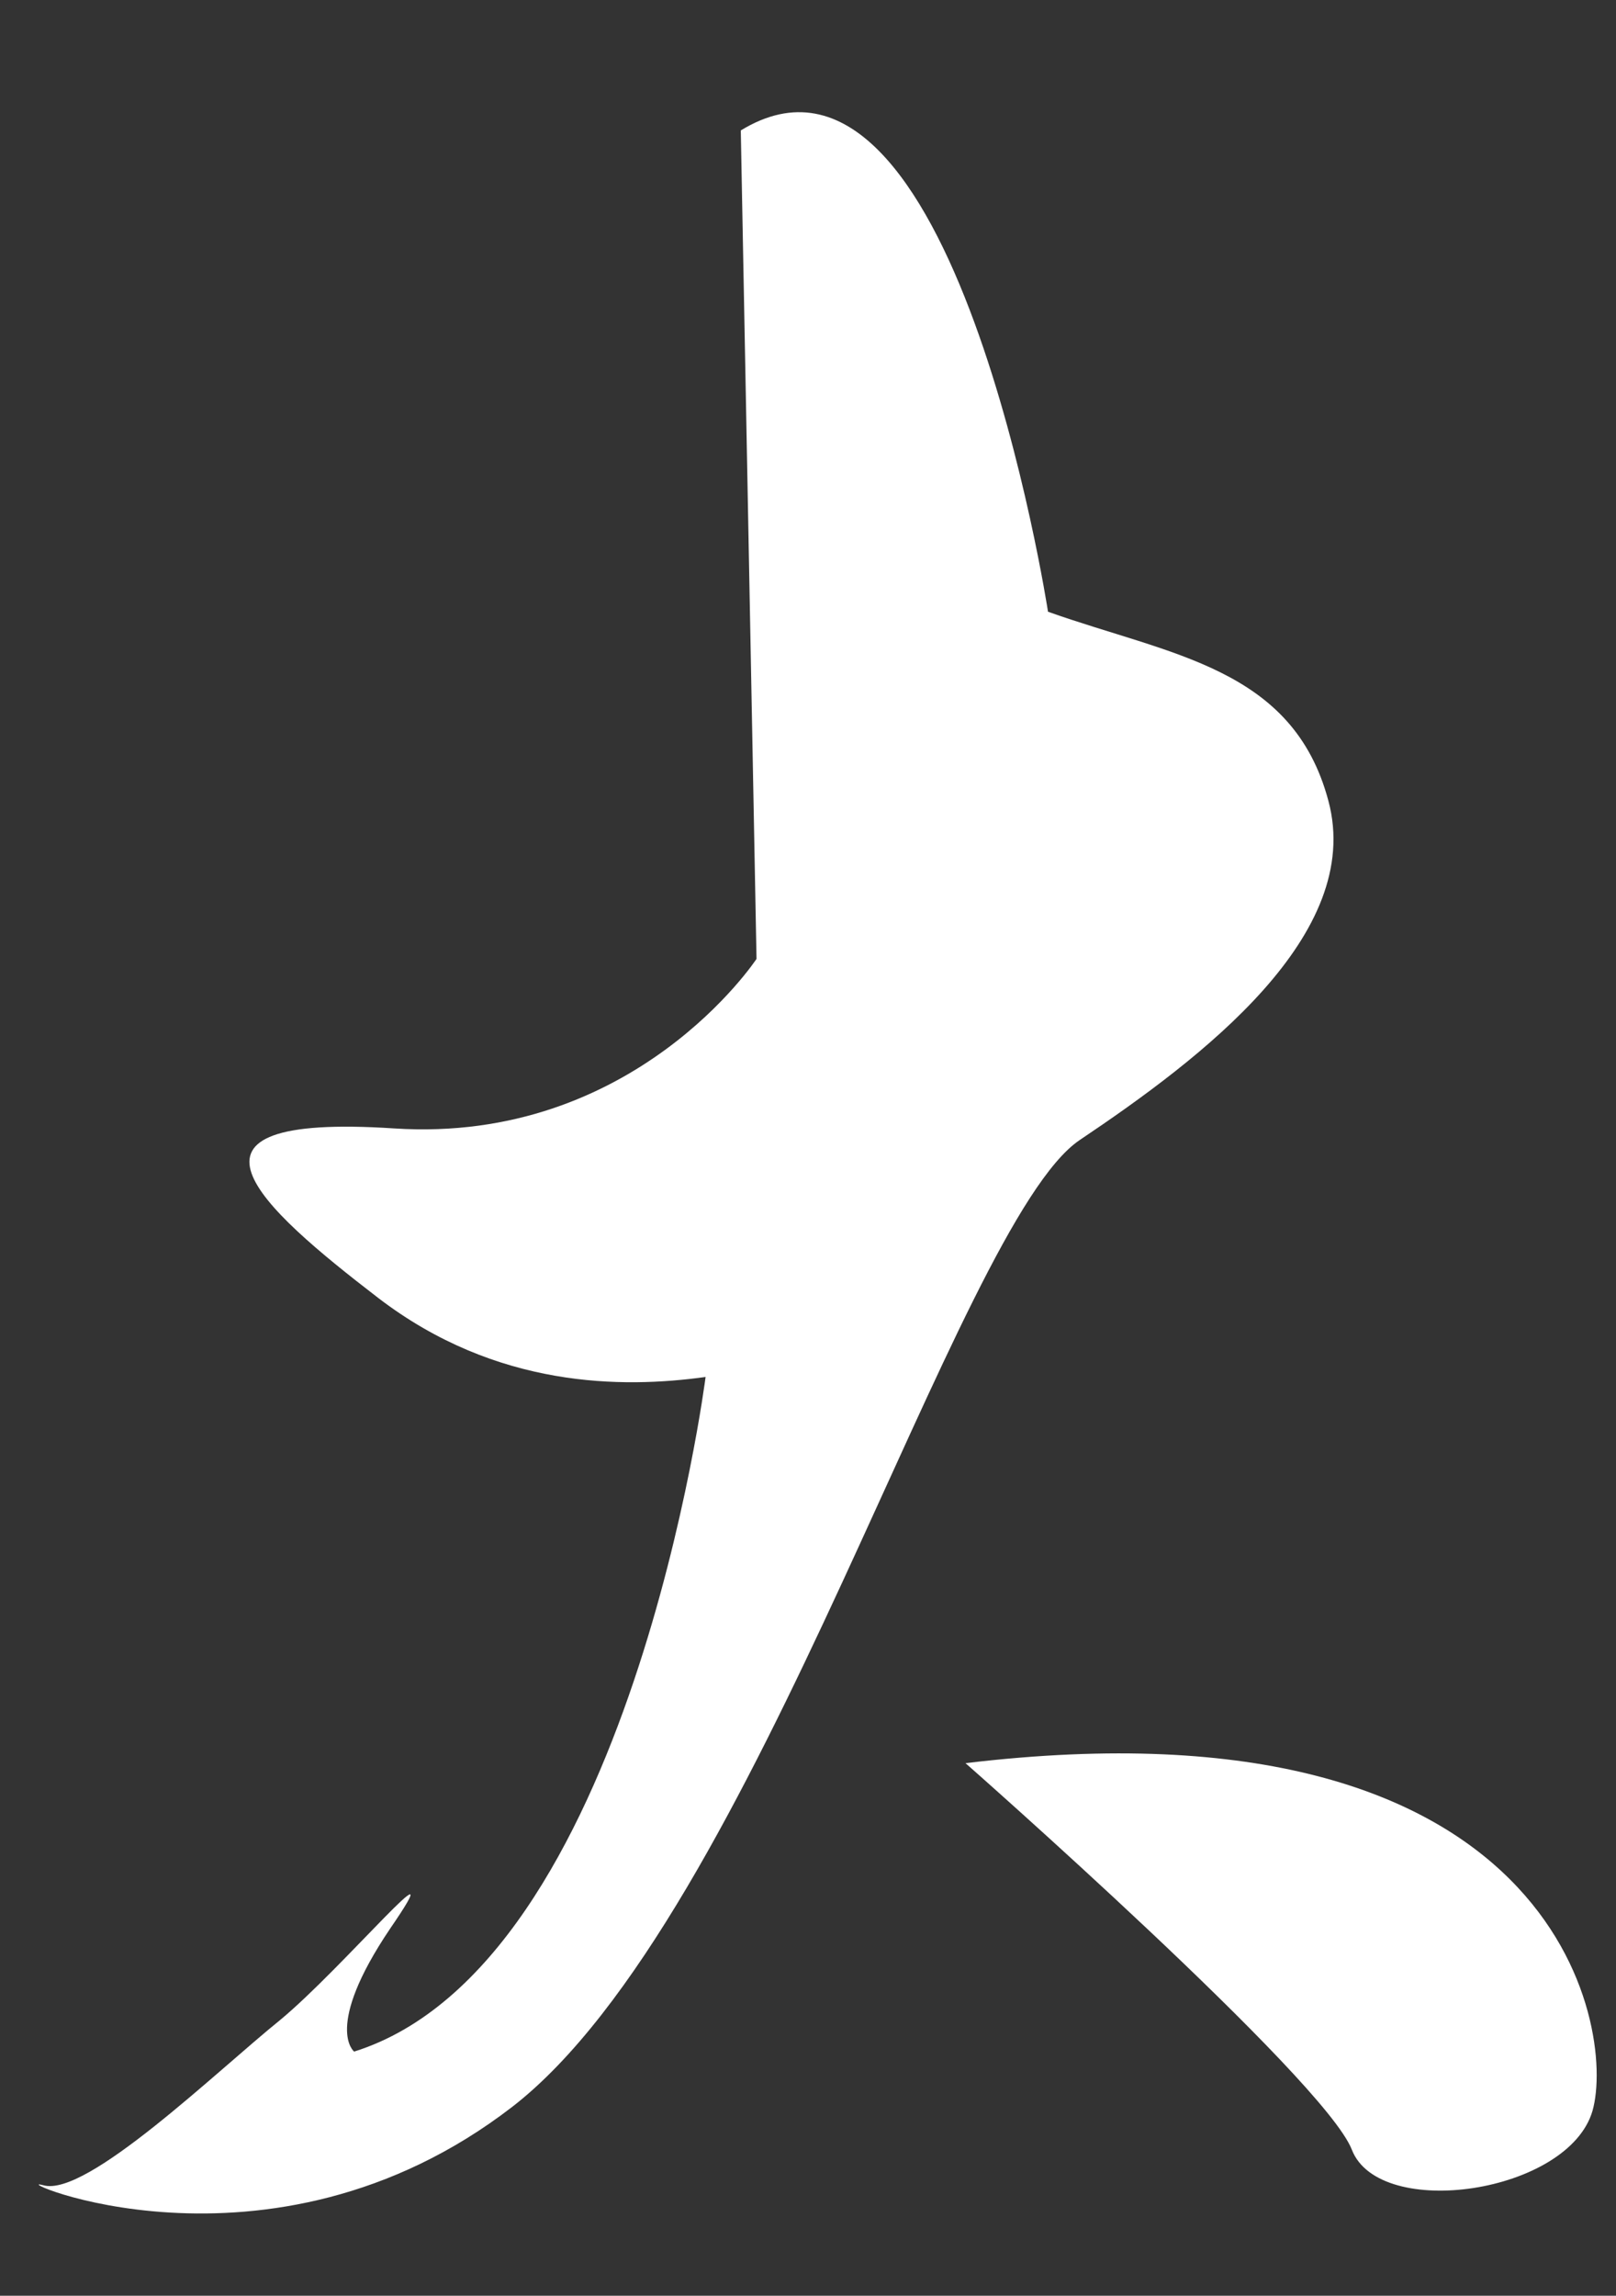 <svg xmlns="http://www.w3.org/2000/svg" width="57.532" height="81.687" viewBox="0 0 43.149 61.265"><rect x="0" y="0" width="43.149" height="61.265" fill="#333333" stroke="none"/><g fill="white"><path d="m19.78 3.481.42 22.108s-3.253 4.945-9.68 4.524c-6.426-.42-3.58 2.095-.42 4.525 3.155 2.416 6.52 2.416 8.74 2.108 0 0-2 15.685-9.384 18.003 0 0-.824-.635.957-3.275 1.8-2.623-1.266 1.056-2.935 2.434-1.692 1.365-5.165 4.735-6.32 4.408-1.158-.309 5.984 2.95 12.522-2.094 6.52-5.048 11.878-23.576 15.144-25.795 3.276-2.198 7.604-5.478 6.646-9.054-.949-3.566-4.216-3.884-7.487-5.048 0 0-2.515-16.325-8.203-12.844M25.78 47.052s9.582 8.427 10.316 10.316c.738 1.902 5.786 1.168 6.426-1.039.627-2.215-.935-11.17-16.741-9.277"/></g></svg>